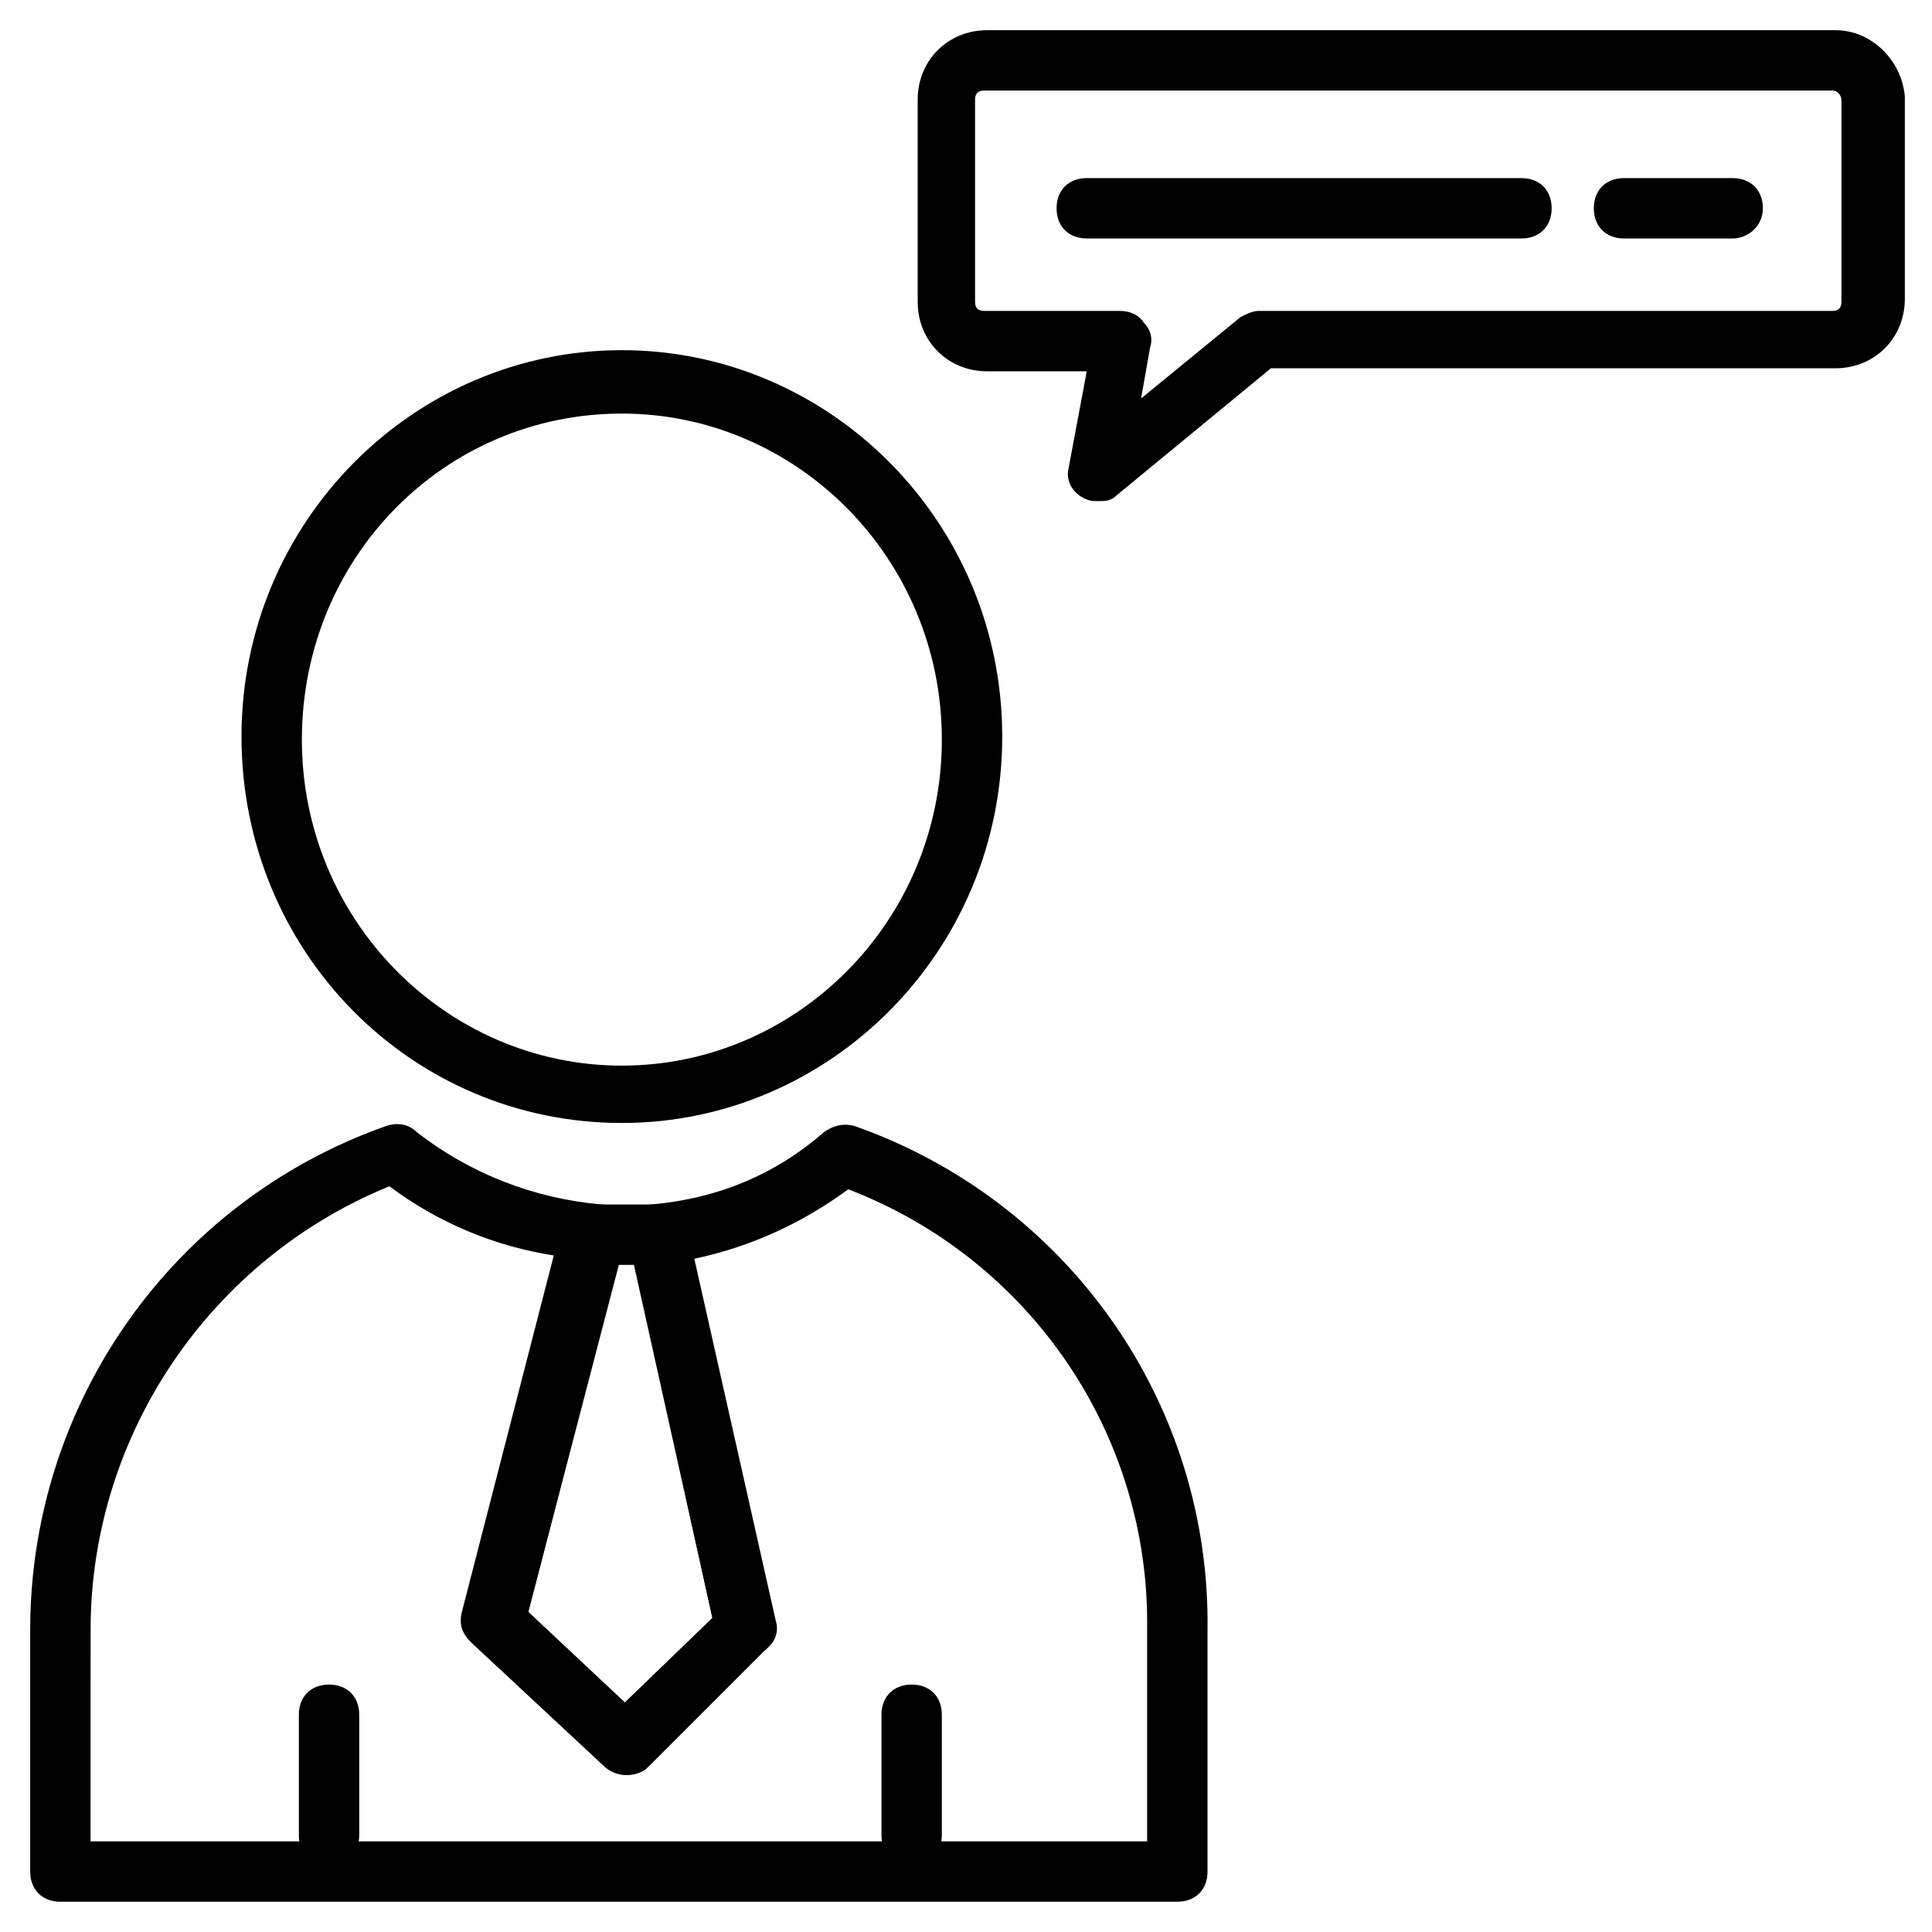 <?xml version="1.0" encoding="UTF-8"?>
<svg xmlns="http://www.w3.org/2000/svg" width="1200pt" height="1200pt" version="1.1" viewBox="0 0 1200 1200">
  <g>
    <path d="m566.25 1158.8c-11.25 0-18.75-7.5-18.75-18.75v-75c0-11.25 7.5-18.75 18.75-18.75s18.75 7.5 18.75 18.75v75c0 9.375-7.5 18.75-18.75 18.75z"></path>
    <path d="m204.38 1158.8c-11.25 0-18.75-7.5-18.75-18.75v-75c0-11.25 7.5-18.75 18.75-18.75s18.75 7.5 18.75 18.75v75c0 9.375-7.5 18.75-18.75 18.75z"></path>
    <path d="m731.25 1181.2h-693.75c-11.25 0-18.75-7.5-18.75-18.75v-150c0-140.62 88.125-266.25 221.25-313.12 5.625-1.875 13.125-1.875 18.75 3.75 33.75 26.25 73.125 41.25 114.38 45 9.375 0 15 7.5 16.875 15 1.875-7.5 7.5-15 15-15 41.25-3.75 76.875-18.75 106.88-45 5.625-3.75 11.25-5.625 18.75-3.75 133.12 46.875 221.25 172.5 219.38 313.12v150c0 11.25-7.5 18.75-18.75 18.75zm-675-37.5h656.25v-131.25c1.875-121.88-73.125-230.62-185.62-273.75-28.125 20.625-60 35.625-95.625 43.125l50.625 225c1.875 5.625 0 13.125-5.625 16.875l-73.125 73.125c-7.5 7.5-18.75 7.5-26.25 0l-82.5-76.875c-5.625-5.625-7.5-11.25-5.625-18.75l56.25-221.25c-37.5-5.625-73.125-20.625-103.12-43.125-110.62 45-185.62 153.75-185.62 275.62zm271.88-142.5 60 56.25 54.375-52.5-50.625-230.62c-1.875-1.875-1.875-3.75-1.875-5.625 0 3.75-1.875 5.625-3.75 7.5z"></path>
    <path d="m388.12 1102.5c-3.75 0-9.375-1.875-13.125-5.625l-82.5-76.875c-5.625-5.625-7.5-11.25-5.625-18.75l61.875-240c1.875-7.5 9.375-13.125 18.75-13.125h15 11.25 11.25c9.375 0 18.75 5.625 20.625 15l54.375 245.62c1.875 5.625 0 13.125-5.625 16.875l-73.125 73.125c-1.875 1.875-7.5 3.75-13.125 3.75zm-60-101.25 60 56.25 54.375-52.5-48.75-219.38h-9.375z"></path>
    <path d="m386.25 697.5c-131.25 0-236.25-106.88-236.25-240s106.88-240 236.25-240 236.25 106.88 236.25 240-106.88 240-236.25 240zm0-440.62c-110.62 0-198.75 90-198.75 202.5s90 202.5 198.75 202.5 198.75-90 198.75-202.5-90-202.5-198.75-202.5z"></path>
    <path d="m682.5 311.25c-3.75 0-5.625 0-9.375-1.875-7.5-3.75-11.25-11.25-9.375-18.75l11.25-60h-61.875c-24.375 0-43.125-18.75-43.125-43.125v-125.62c0-24.375 18.75-43.125 43.125-43.125h526.88c22.5 0 41.25 18.75 43.125 41.25v125.62c0 24.375-18.75 43.125-43.125 43.125h-350.62l-95.625 78.75c-3.75 3.75-7.5 3.75-11.25 3.75zm-71.25-255c-3.75 0-5.625 1.875-5.625 5.625v125.62c0 3.75 1.875 5.625 5.625 5.625h84.375c5.625 0 11.25 1.875 15 7.5 3.75 3.75 5.625 9.375 3.75 15l-5.625 31.875 61.875-50.625c3.75-1.875 7.5-3.75 11.25-3.75h356.25c3.75 0 5.625-1.875 5.625-5.625v-125.62c0-1.875-1.875-5.625-5.625-5.625z"></path>
    <path d="m945 148.12h-270c-11.25 0-18.75-7.5-18.75-18.75s7.5-18.75 18.75-18.75h270c11.25 0 18.75 7.5 18.75 18.75s-7.5 18.75-18.75 18.75z"></path>
    <path d="m1076.2 148.12h-67.5c-11.25 0-18.75-7.5-18.75-18.75s7.5-18.75 18.75-18.75h67.5c11.25 0 18.75 7.5 18.75 18.75s-9.375 18.75-18.75 18.75z"></path>
  </g>
</svg>
